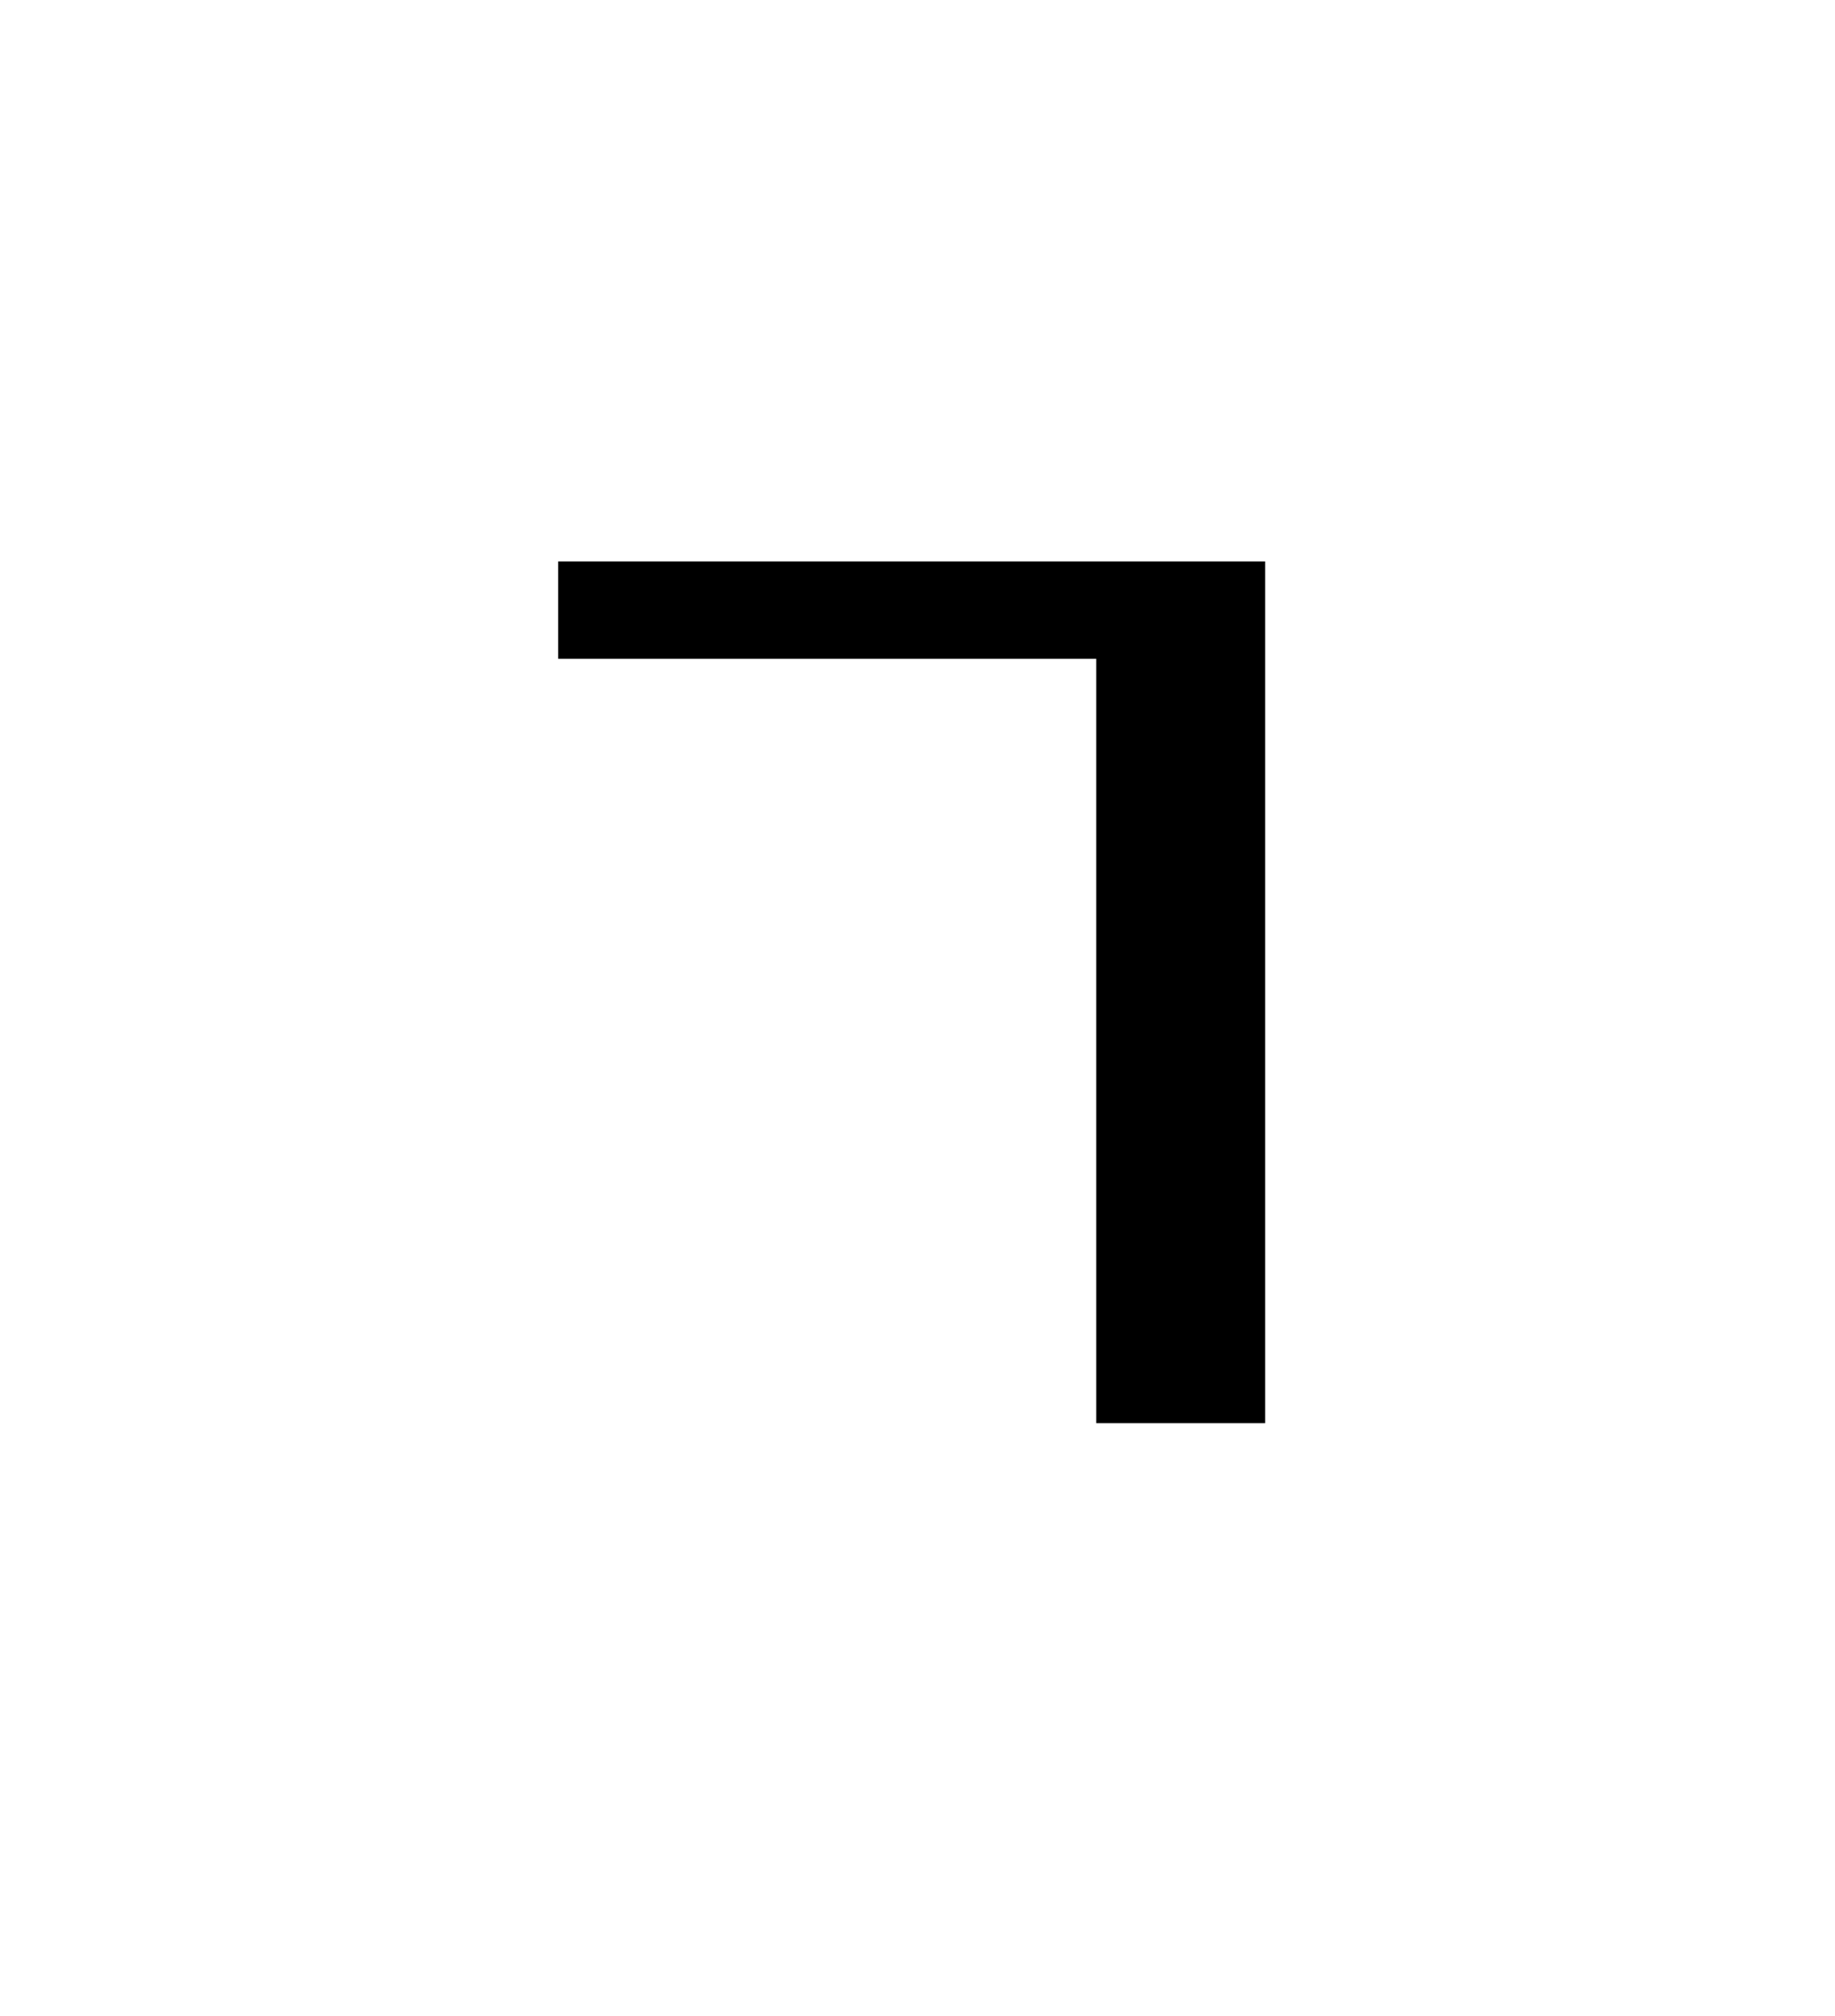 <?xml version="1.0" standalone="no"?>
<!DOCTYPE svg PUBLIC "-//W3C//DTD SVG 20010904//EN"
 "http://www.w3.org/TR/2001/REC-SVG-20010904/DTD/svg10.dtd">
<svg version="1.0" xmlns="http://www.w3.org/2000/svg"
 width="468pt" height="514pt" viewBox="0 0 468 514"
 preserveAspectRatio="xMidYMid meet">
<g transform="translate(0,514) scale(0.073,-0.073)"
fill="#000000" stroke="none">
<path d="M1950 4910 l0 -170 940 0 940 0 0 -1335 0 -1335 295 0 295 0 0 1505
0 1505 -1235 0 -1235 0 0 -170z"/>
</g>
</svg>
